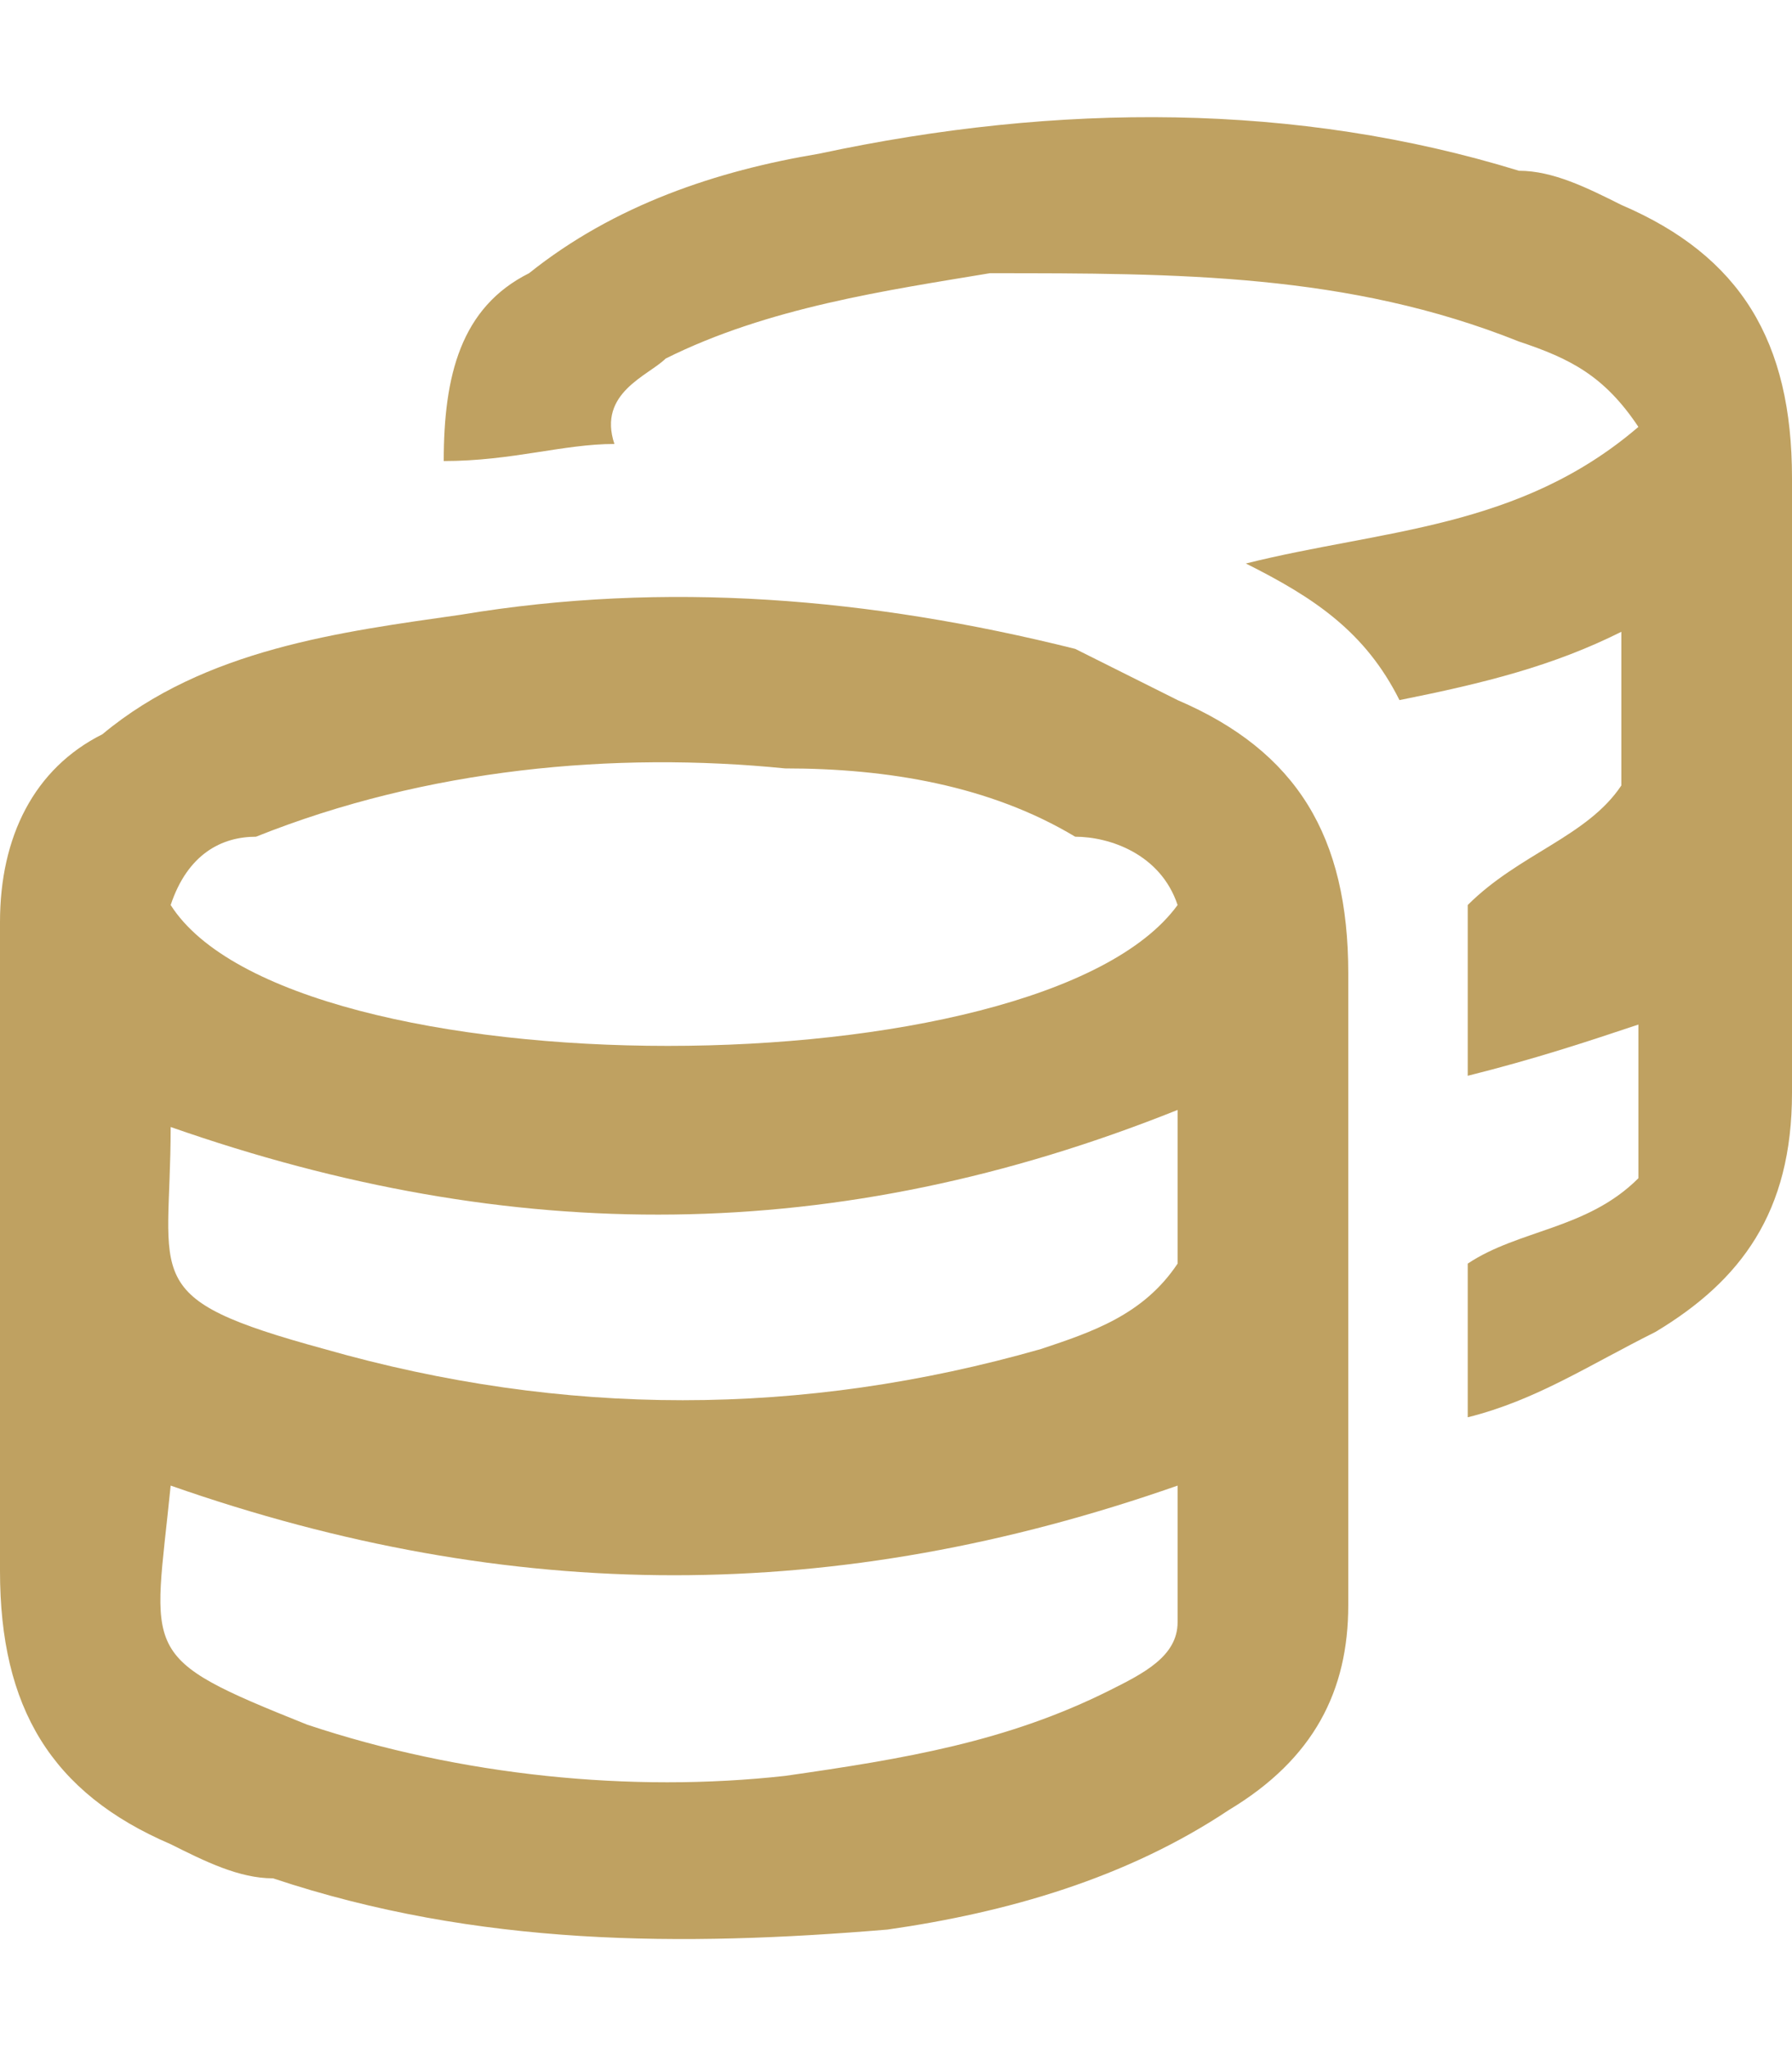 <?xml version="1.0" encoding="UTF-8"?>
<svg xmlns="http://www.w3.org/2000/svg" xmlns:xlink="http://www.w3.org/1999/xlink" version="1.1" id="Layer_1" x="0px" y="0px" viewBox="0 0 10.5 12" style="enable-background:new 0 0 10.5 12;" xml:space="preserve">
<style type="text/css">
	.st0{fill:#BFA161;}
</style>
<g>
	<path class="st0" d="M0,7.4c0-0.7,0-1.3,0-2c0-0.5,0.2-0.9,0.6-1.1C1.2,3.8,2,3.7,2.7,3.6c1.2-0.2,2.4-0.1,3.6,0.2   C6.5,3.9,6.7,4,6.9,4.1c0.7,0.3,1,0.8,1,1.6c0,1.2,0,2.5,0,3.7c0,0.5-0.2,0.9-0.7,1.2c-0.6,0.4-1.3,0.6-2,0.7   C4,11.4,2.8,11.4,1.6,11C1.4,11,1.2,10.9,1,10.8C0.3,10.5,0,10,0,9.2C0,8.6,0,8,0,7.4z M6.9,5.3C6.8,5,6.5,4.9,6.3,4.9   C5.8,4.6,5.2,4.5,4.6,4.5c-1-0.1-2.1,0-3.1,0.4C1.3,4.9,1.1,5,1,5.3C1.7,6.4,6.1,6.4,6.9,5.3z M1,8.7c-0.1,1-0.2,1,0.8,1.4   c0.9,0.3,1.9,0.4,2.8,0.3c0.7-0.1,1.3-0.2,1.9-0.5c0.2-0.1,0.4-0.2,0.4-0.4c0-0.3,0-0.5,0-0.8C4.9,9.4,3,9.4,1,8.7z M1,6.6   C1,7.5,0.8,7.6,1.9,7.9c1.4,0.4,2.8,0.4,4.2,0c0.3-0.1,0.6-0.2,0.8-0.5c0-0.2,0-0.5,0-0.7c0-0.1,0-0.1,0-0.2C4.9,7.3,3,7.3,1,6.6z"></path>
	<path class="st0" d="M8.6,8.3c0-0.3,0-0.6,0-0.9c0.3-0.2,0.7-0.2,1-0.5c0-0.3,0-0.6,0-0.9c-0.3,0.1-0.6,0.2-1,0.3c0-0.3,0-0.6,0-1   C8.9,5,9.3,4.9,9.5,4.6c0-0.3,0-0.6,0-0.9C9.1,3.9,8.7,4,8.2,4.1C8,3.7,7.7,3.5,7.3,3.3c0.8-0.2,1.6-0.2,2.3-0.8   C9.4,2.2,9.2,2.1,8.9,2c-1-0.4-2-0.4-3.1-0.4C5.2,1.7,4.5,1.8,3.9,2.1C3.8,2.2,3.5,2.3,3.6,2.6c-0.3,0-0.6,0.1-1,0.1   c0-0.5,0.1-0.9,0.5-1.1c0.5-0.4,1.1-0.6,1.7-0.7C6.2,0.6,7.6,0.6,8.9,1C9.1,1,9.3,1.1,9.5,1.2c0.7,0.3,1,0.8,1,1.6   c0,1.2,0,2.4,0,3.6c0,0.7-0.3,1.1-0.8,1.4C9.3,8,9,8.2,8.6,8.3z"></path>
</g>
</svg>
